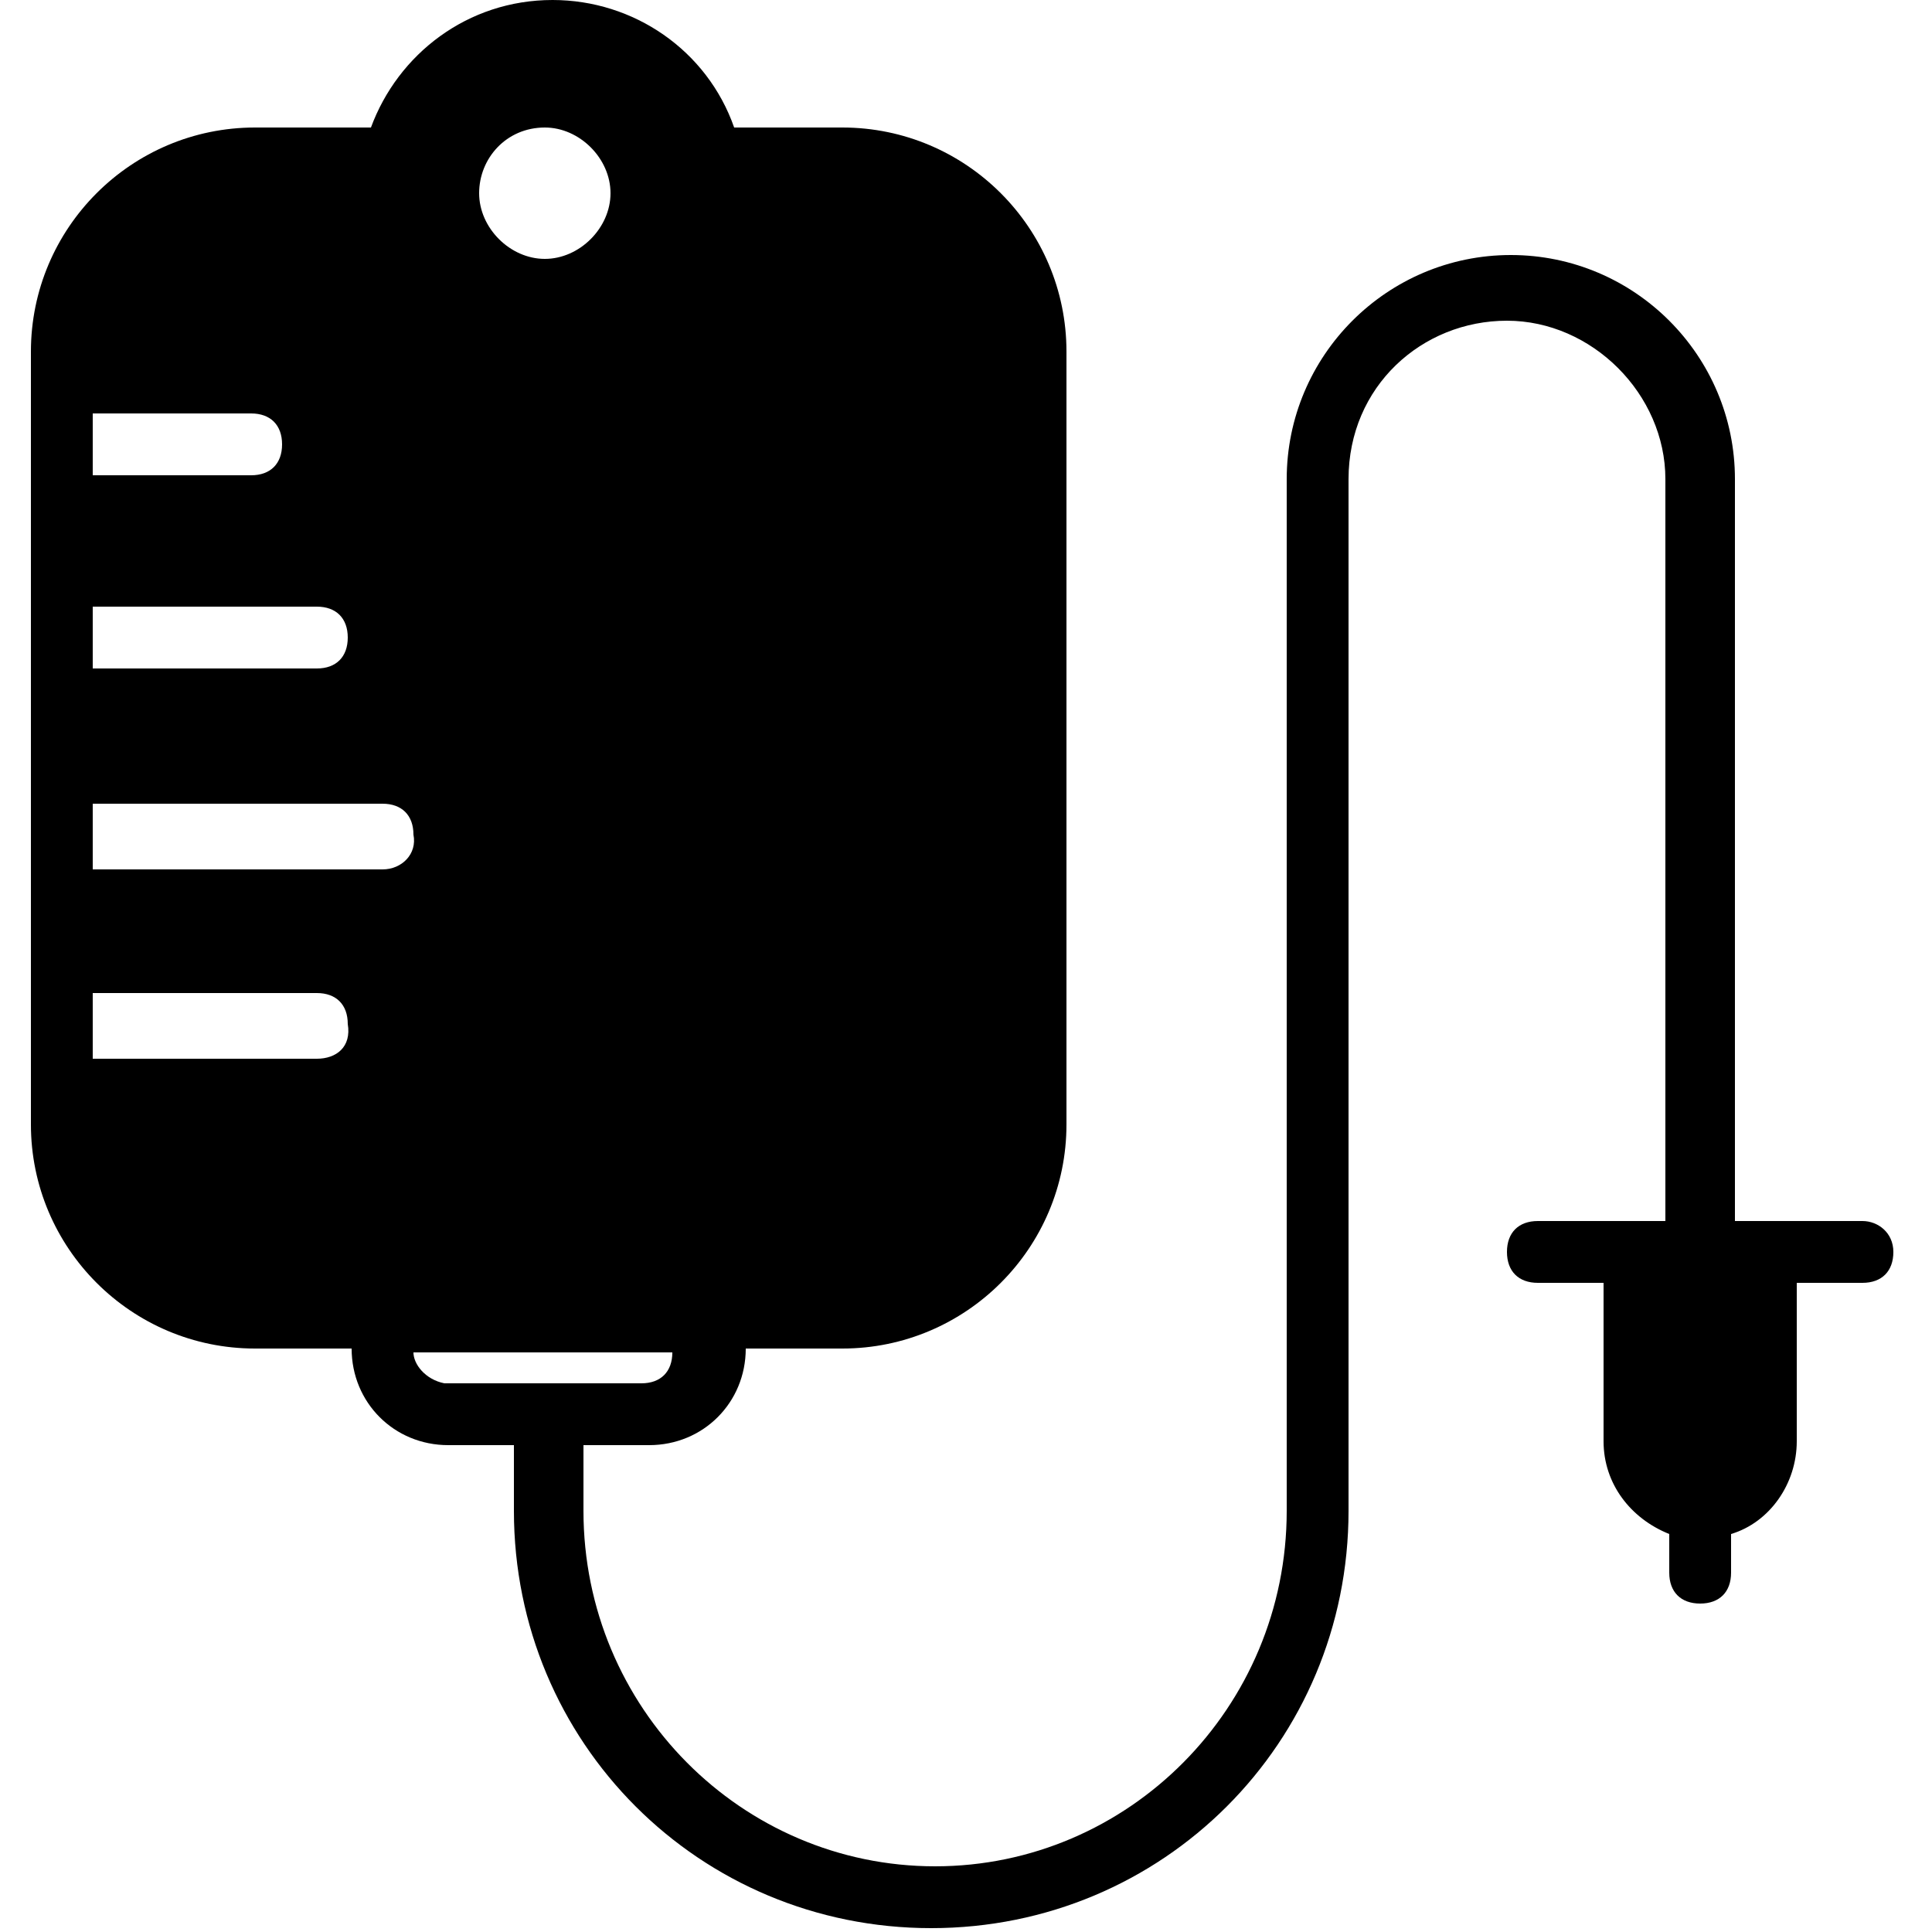 <?xml version="1.0" encoding="utf-8"?>
<!-- Generator: Adobe Illustrator 24.0.0, SVG Export Plug-In . SVG Version: 6.00 Build 0)  -->
<svg version="1.1" id="Layer_1" xmlns="http://www.w3.org/2000/svg" xmlns:xlink="http://www.w3.org/1999/xlink" width="50px" height="50px"
	 viewBox="0 0 50 50" style="enable-background:new 0 0 50 50;" xml:space="preserve">
<style type="text/css">
	.st0{fill:none;}
</style>
<path class="st0" d="M16.6,38.2H8.7c0,0.4,0.4,0.9,1,1h5.9C16.2,39.2,16.6,38.8,16.6,38.2z"/>
<path d="M48.2,31.6h-2.5h-0.8V12.4c0-3.2-2.6-5.8-5.8-5.8c-3.2,0-5.8,2.6-5.8,5.8v26.7c0,5.1-4.1,9.2-9.1,9.2s-9.1-4.1-9.1-9.2v-1.7
	h1.7c1.4,0,2.5-1.1,2.5-2.5h2.5c3.2,0,5.8-2.6,5.8-5.8V9.1c0-3.2-2.6-5.8-5.8-5.8h-2.8c-0.7-2-2.6-3.3-4.7-3.3c-2.2,0-4,1.4-4.7,3.3
	H6.6c-3.2,0-5.8,2.6-5.8,5.8v20c0,3.2,2.6,5.8,5.8,5.8h2.5c0,1.4,1.1,2.5,2.5,2.5h1.7v1.7c0,6,4.8,10.8,10.8,10.8
	c6,0,10.8-4.8,10.8-10.8V12.4c0-2.4,1.9-4.1,4.1-4.1s4.1,1.9,4.1,4.1v19.2h-0.8h-2.5c-0.5,0-0.8,0.3-0.8,0.8c0,0.5,0.3,0.8,0.8,0.8
	h1.7v4.1c0,1.1,0.7,2,1.7,2.4v1c0,0.5,0.3,0.8,0.8,0.8c0.5,0,0.8-0.3,0.8-0.8v-1c1-0.3,1.7-1.3,1.7-2.4v-4.1h1.7
	c0.5,0,0.8-0.3,0.8-0.8C49,31.9,48.6,31.6,48.2,31.6z M14.1,3.3c0.9,0,1.7,0.8,1.7,1.7S15,6.7,14.1,6.7c-0.9,0-1.7-0.8-1.7-1.7
	S13.1,3.3,14.1,3.3z M2.4,10.7h4.1c0.5,0,0.8,0.3,0.8,0.8c0,0.5-0.3,0.8-0.8,0.8H2.4V10.7z M2.4,15.7h5.8c0.5,0,0.8,0.3,0.8,0.8
	c0,0.5-0.3,0.8-0.8,0.8H2.4V15.7z M8.2,27.4H2.4v-1.7h5.8c0.5,0,0.8,0.3,0.8,0.8C9.1,27.1,8.7,27.4,8.2,27.4z M9.9,22.5H2.4v-1.7
	h7.5c0.5,0,0.8,0.3,0.8,0.8C10.8,22.1,10.4,22.5,9.9,22.5z M11.5,35.8c-0.5-0.1-0.8-0.5-0.8-0.8h6.7c0,0.5-0.3,0.8-0.8,0.8H11.5z"/>
</svg>
